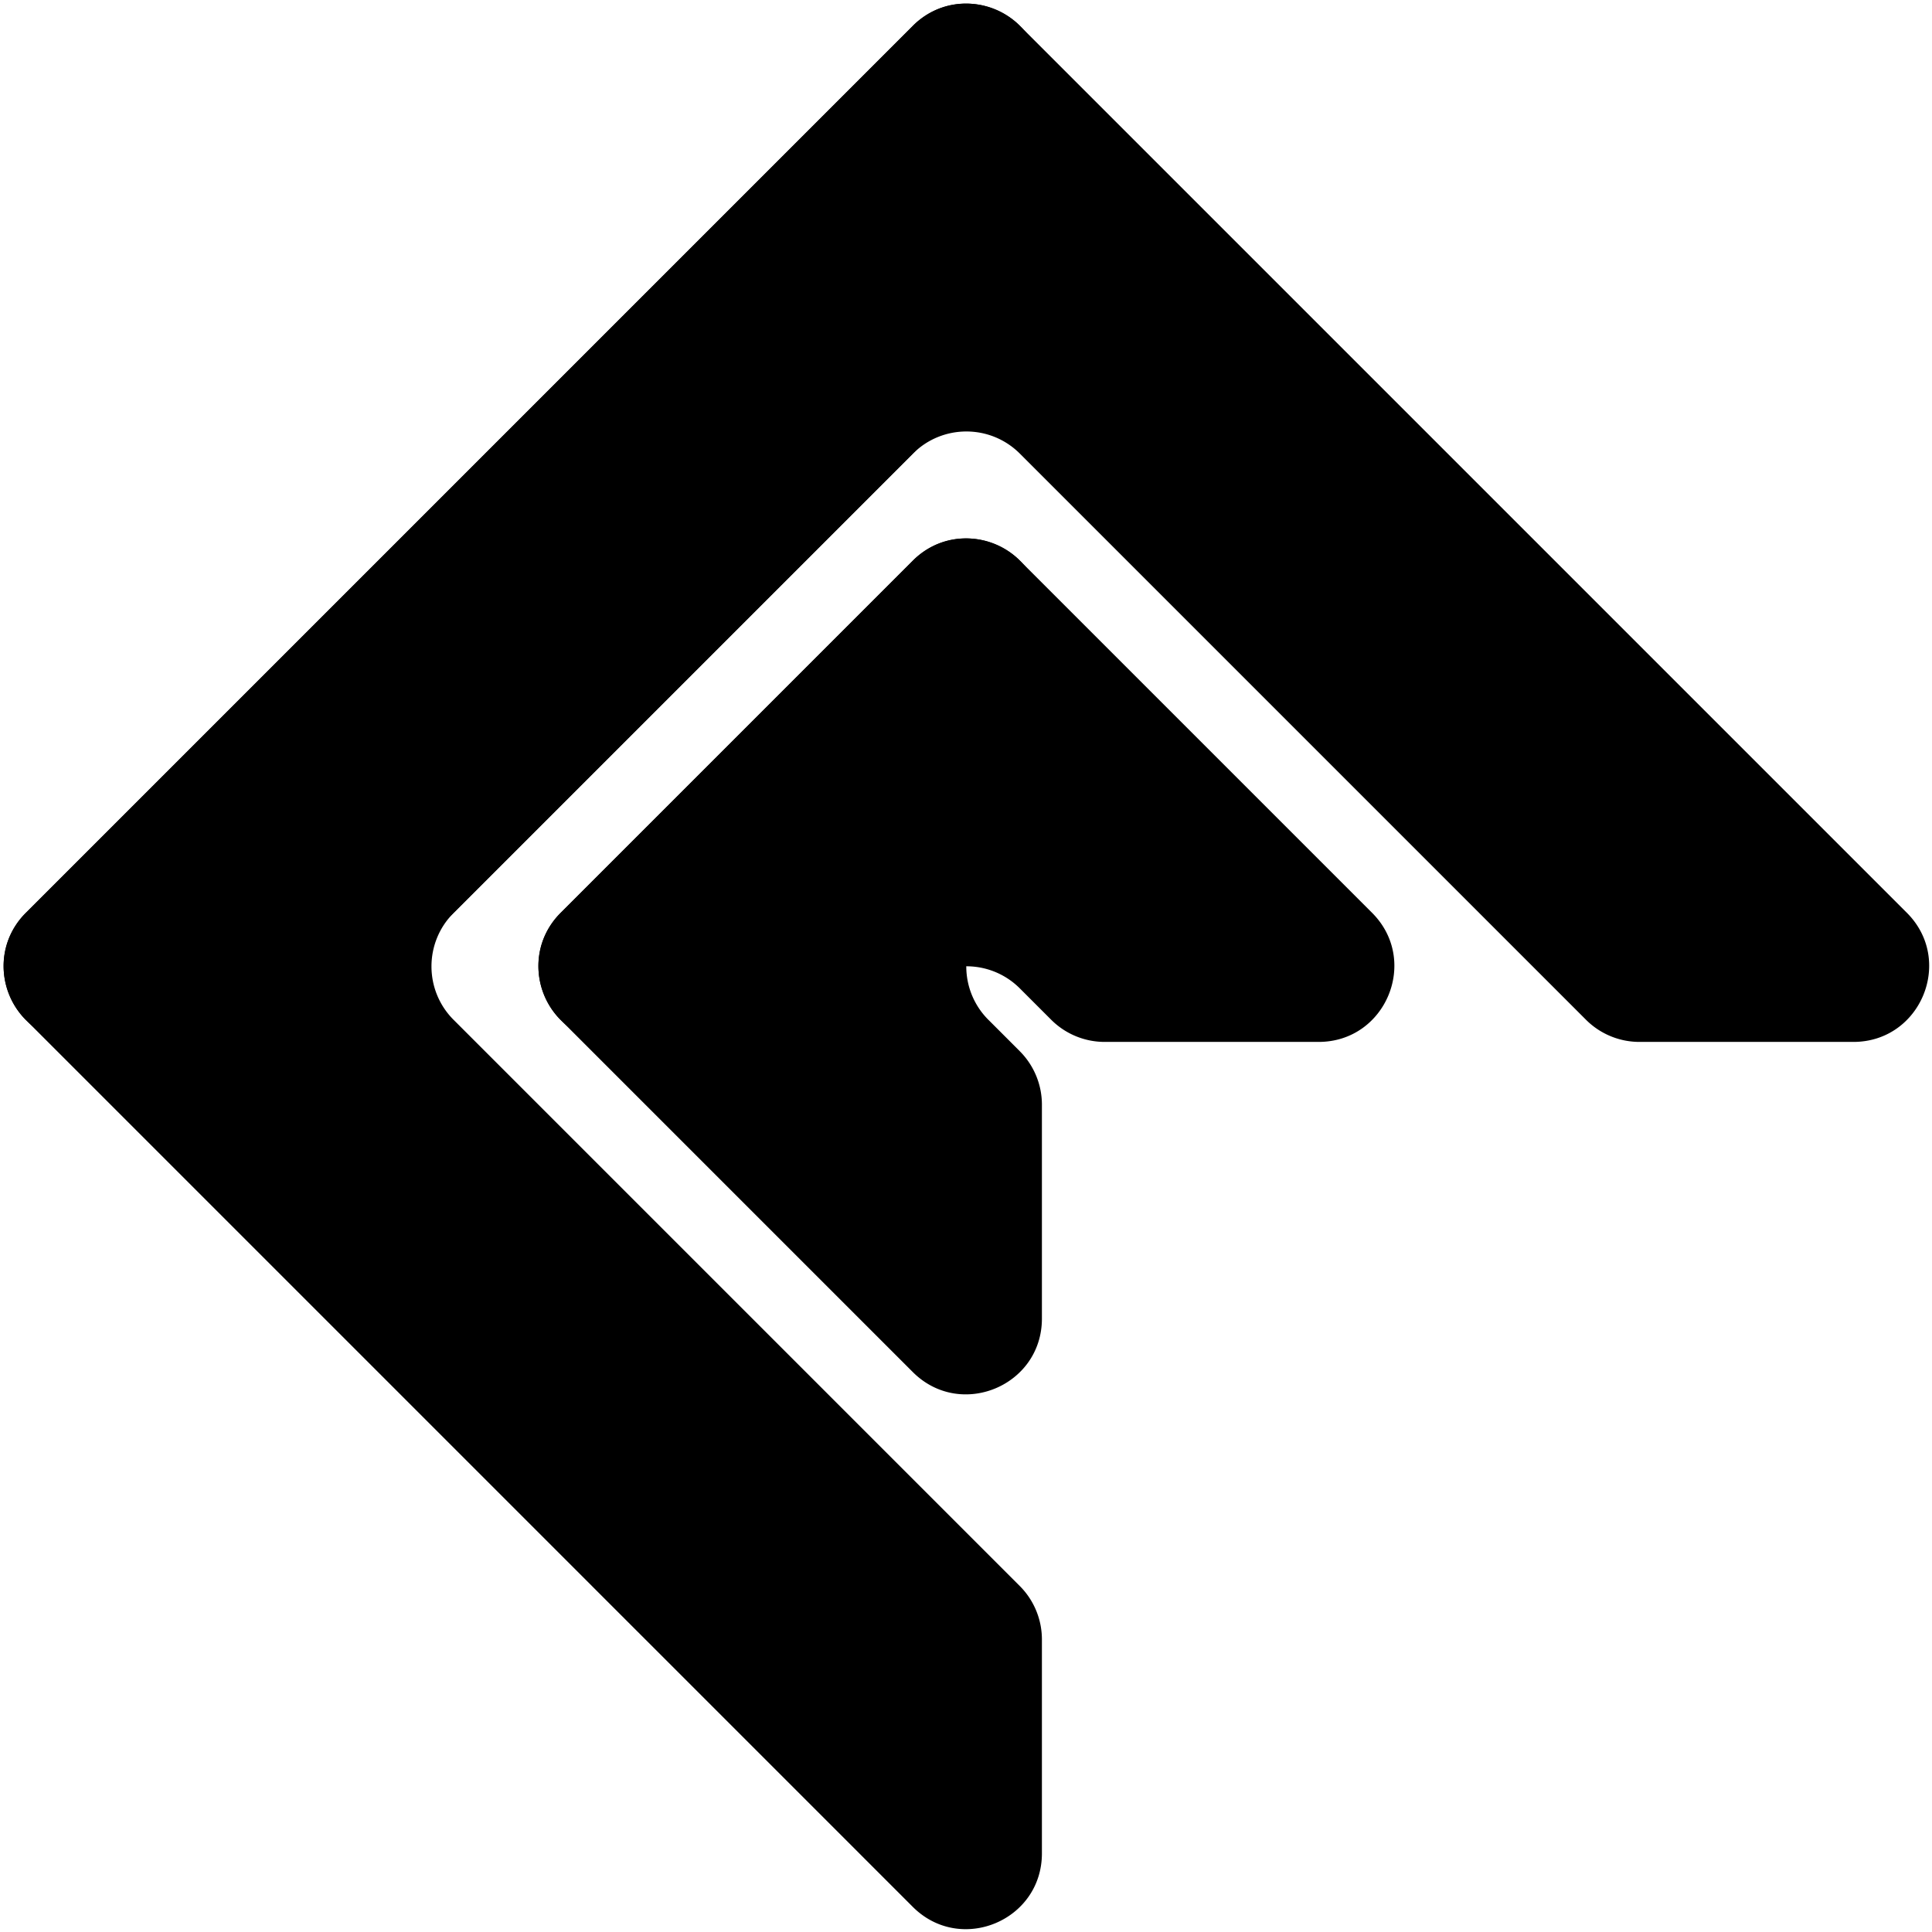 <svg xmlns="http://www.w3.org/2000/svg" viewBox="0 0 301 301" fill="none" preserveAspectRatio="none"><path fill="currentColor" d="M297.086 142.212 158.892 4.019c-4.601-4.602-12.062-4.602-16.664 0L4.035 142.212c-7.423 7.423-2.165 20.115 8.332 20.115h33.328c3.126 0 6.123-1.241 8.332-3.451l88.201-88.201c4.602-4.602 12.063-4.602 16.664 0l88.201 88.201a11.783 11.783 0 0 0 8.332 3.451h33.329c10.497 0 15.755-12.692 8.332-20.115Z"/><path fill="currentColor" d="m213.765 142.212-54.873-54.873c-4.601-4.602-12.062-4.602-16.664 0l-54.873 54.873c-7.422 7.423-2.165 20.115 8.332 20.115h33.329c3.125 0 6.122-1.241 8.332-3.451l4.88-4.881c4.602-4.602 12.063-4.602 16.664 0l4.881 4.881a11.783 11.783 0 0 0 8.332 3.451h33.328c10.498 0 15.755-12.692 8.332-20.115Z"/><path fill="currentColor" d="M142.212 4.035 4.019 142.228c-4.602 4.602-4.602 12.063 0 16.664l138.193 138.194c7.423 7.423 20.115 2.165 20.115-8.332v-33.329c0-3.125-1.241-6.122-3.451-8.332l-88.201-88.201c-4.602-4.601-4.602-12.062 0-16.664l88.201-88.2a11.782 11.782 0 0 0 3.451-8.333V12.367c0-10.497-12.692-15.755-20.115-8.332Z"/><path fill="currentColor" d="m142.212 87.356-54.873 54.872c-4.602 4.602-4.602 12.063 0 16.664l54.873 54.873c7.423 7.423 20.115 2.166 20.115-8.332v-33.328c0-3.125-1.241-6.122-3.451-8.332l-4.881-4.881c-4.602-4.601-4.602-12.062 0-16.664l4.881-4.88a11.783 11.783 0 0 0 3.451-8.332V95.688c0-10.498-12.692-15.755-20.115-8.332Z"/>
<style>
    path { fill: #000; }
</style>
</svg>
